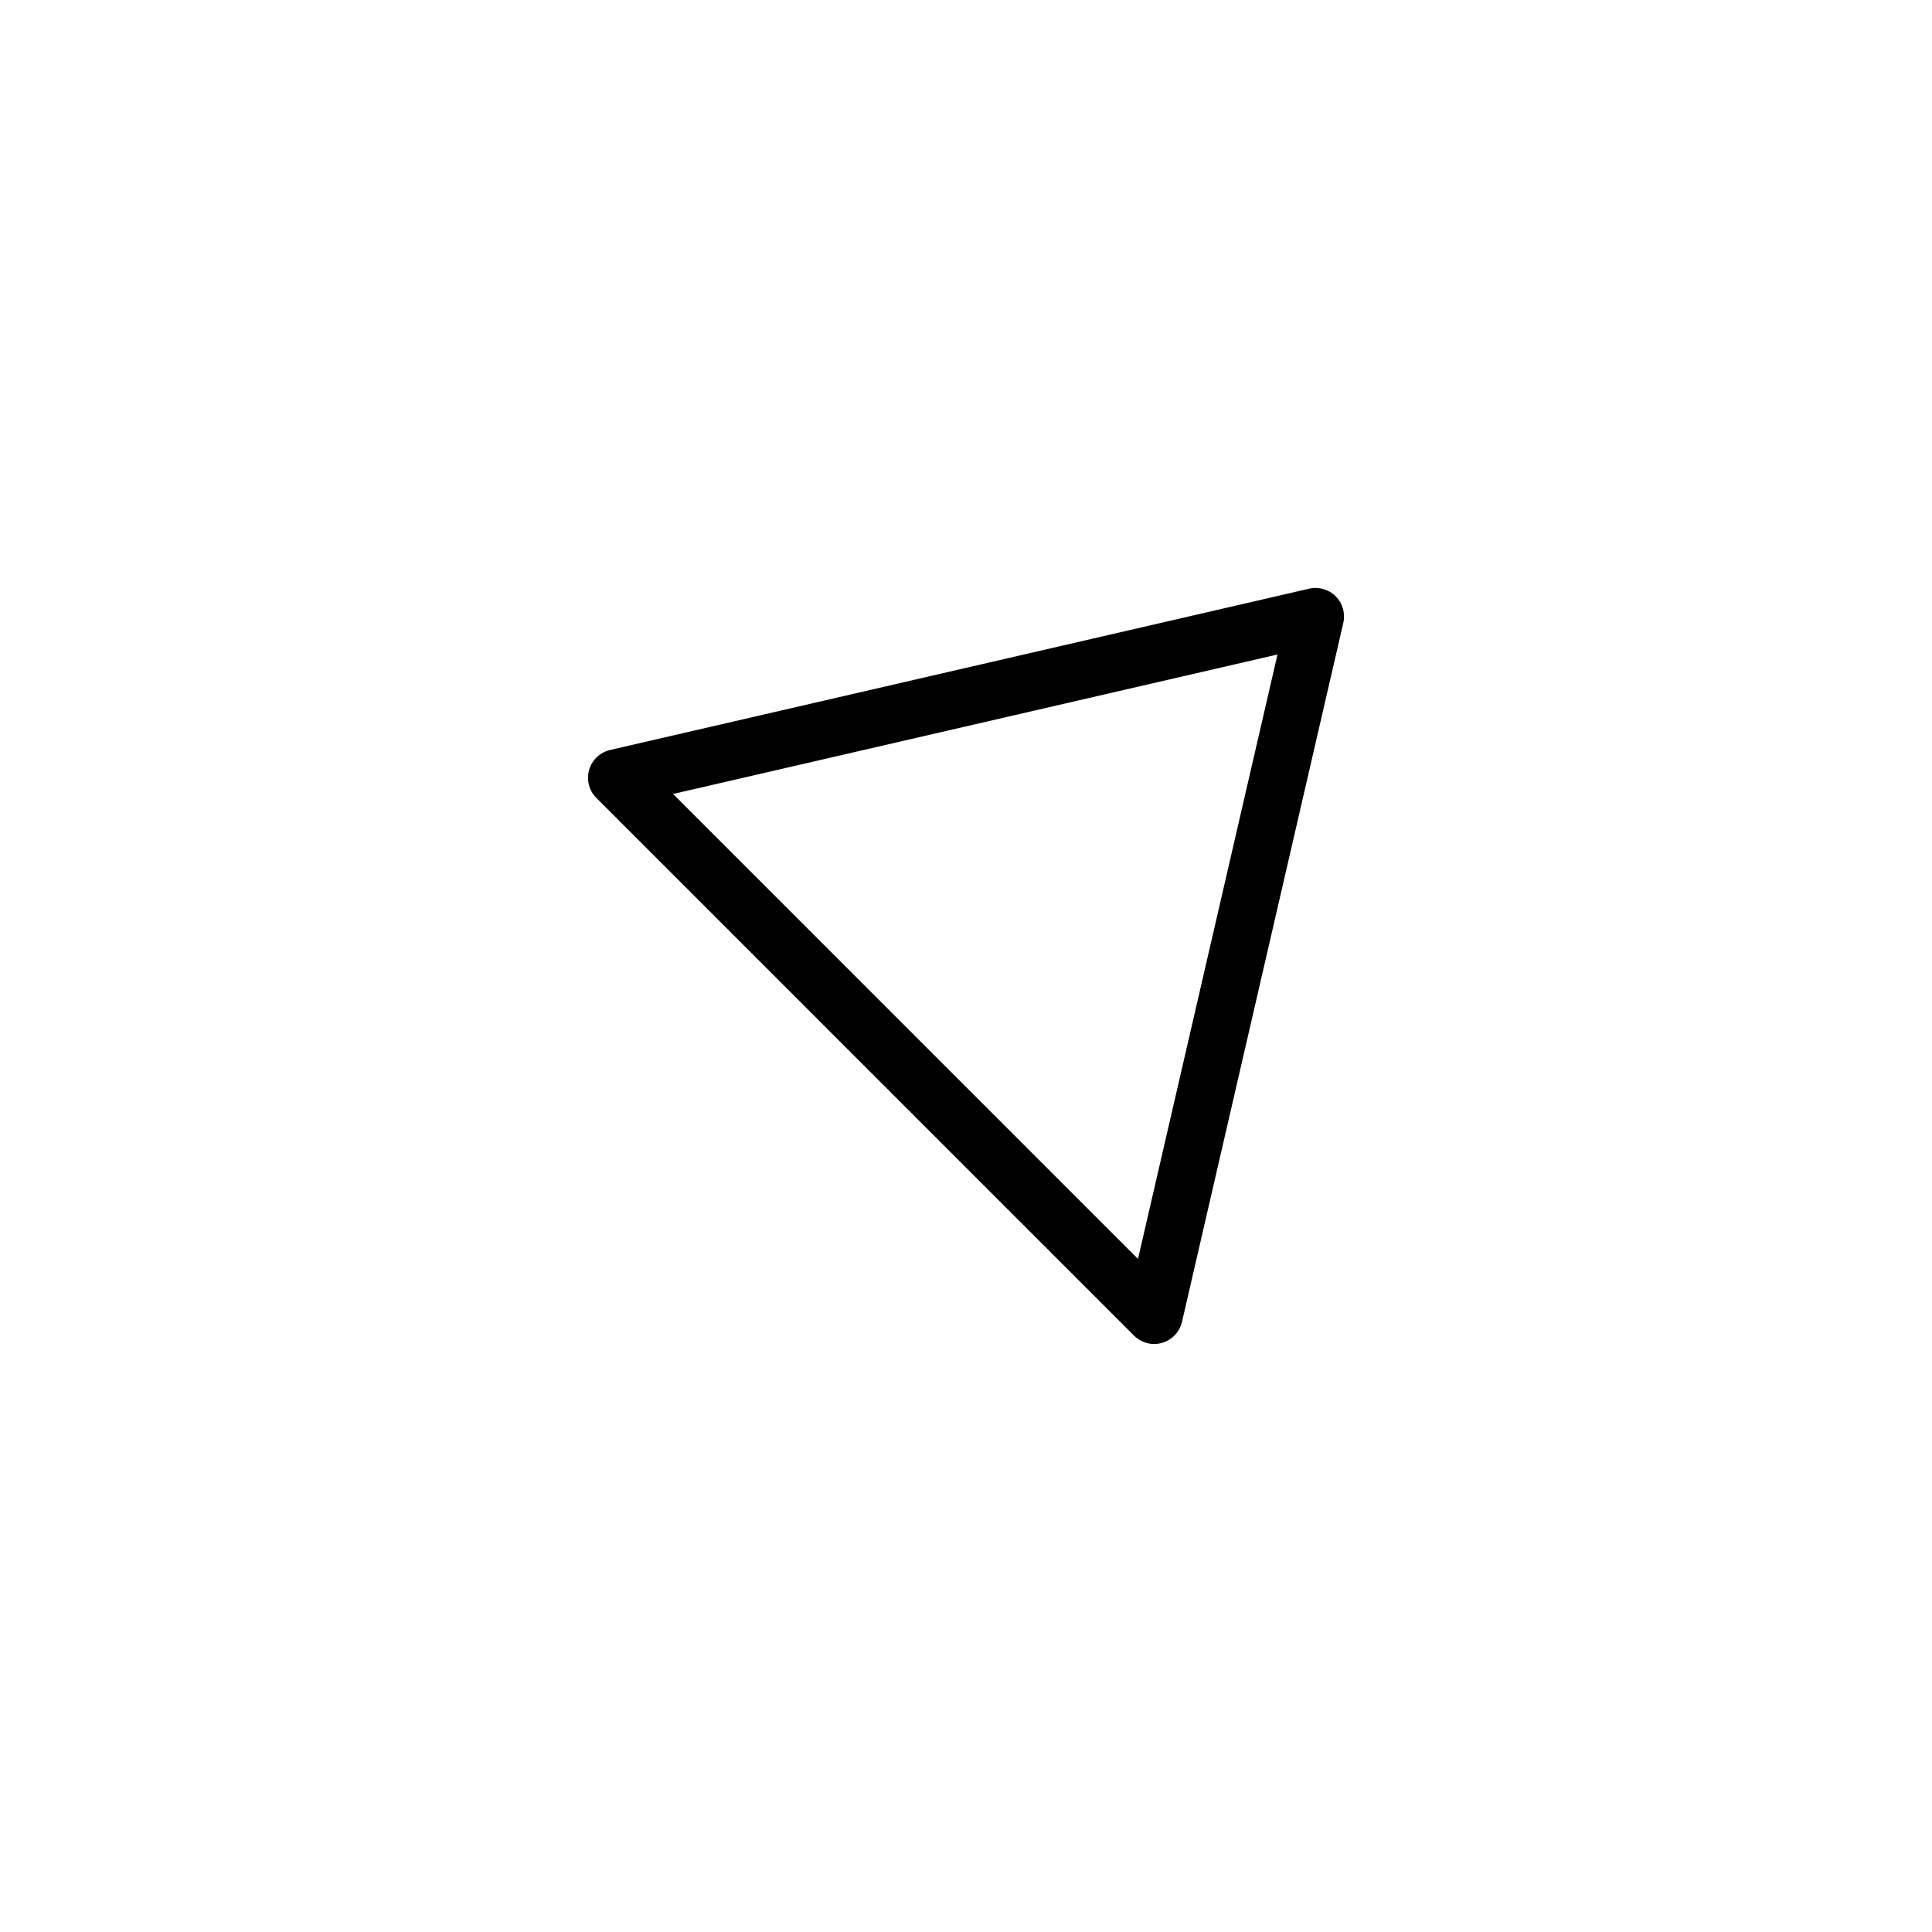 <?xml version="1.0" encoding="UTF-8"?>
<!-- The Best Svg Icon site in the world: iconSvg.co, Visit us! https://iconsvg.co -->
<svg fill="#000000" width="800px" height="800px" version="1.1" viewBox="144 144 512 512" xmlns="http://www.w3.org/2000/svg">
 <path d="m490.93 300.01-185.25 42.742c-2.676 0.621-4.812 2.641-5.562 5.281-0.754 2.641-0.023 5.481 1.918 7.426l142.49 142.5c1.438 1.438 3.367 2.211 5.344 2.211 0.695 0 1.395-0.098 2.082-0.293 2.641-0.754 4.664-2.887 5.285-5.562l42.754-185.25c0.586-2.539-0.176-5.199-2.019-7.043-1.84-1.84-4.504-2.594-7.043-2.016zm-45.352 177.62-123.21-123.22 160.18-36.961z"/>
</svg>